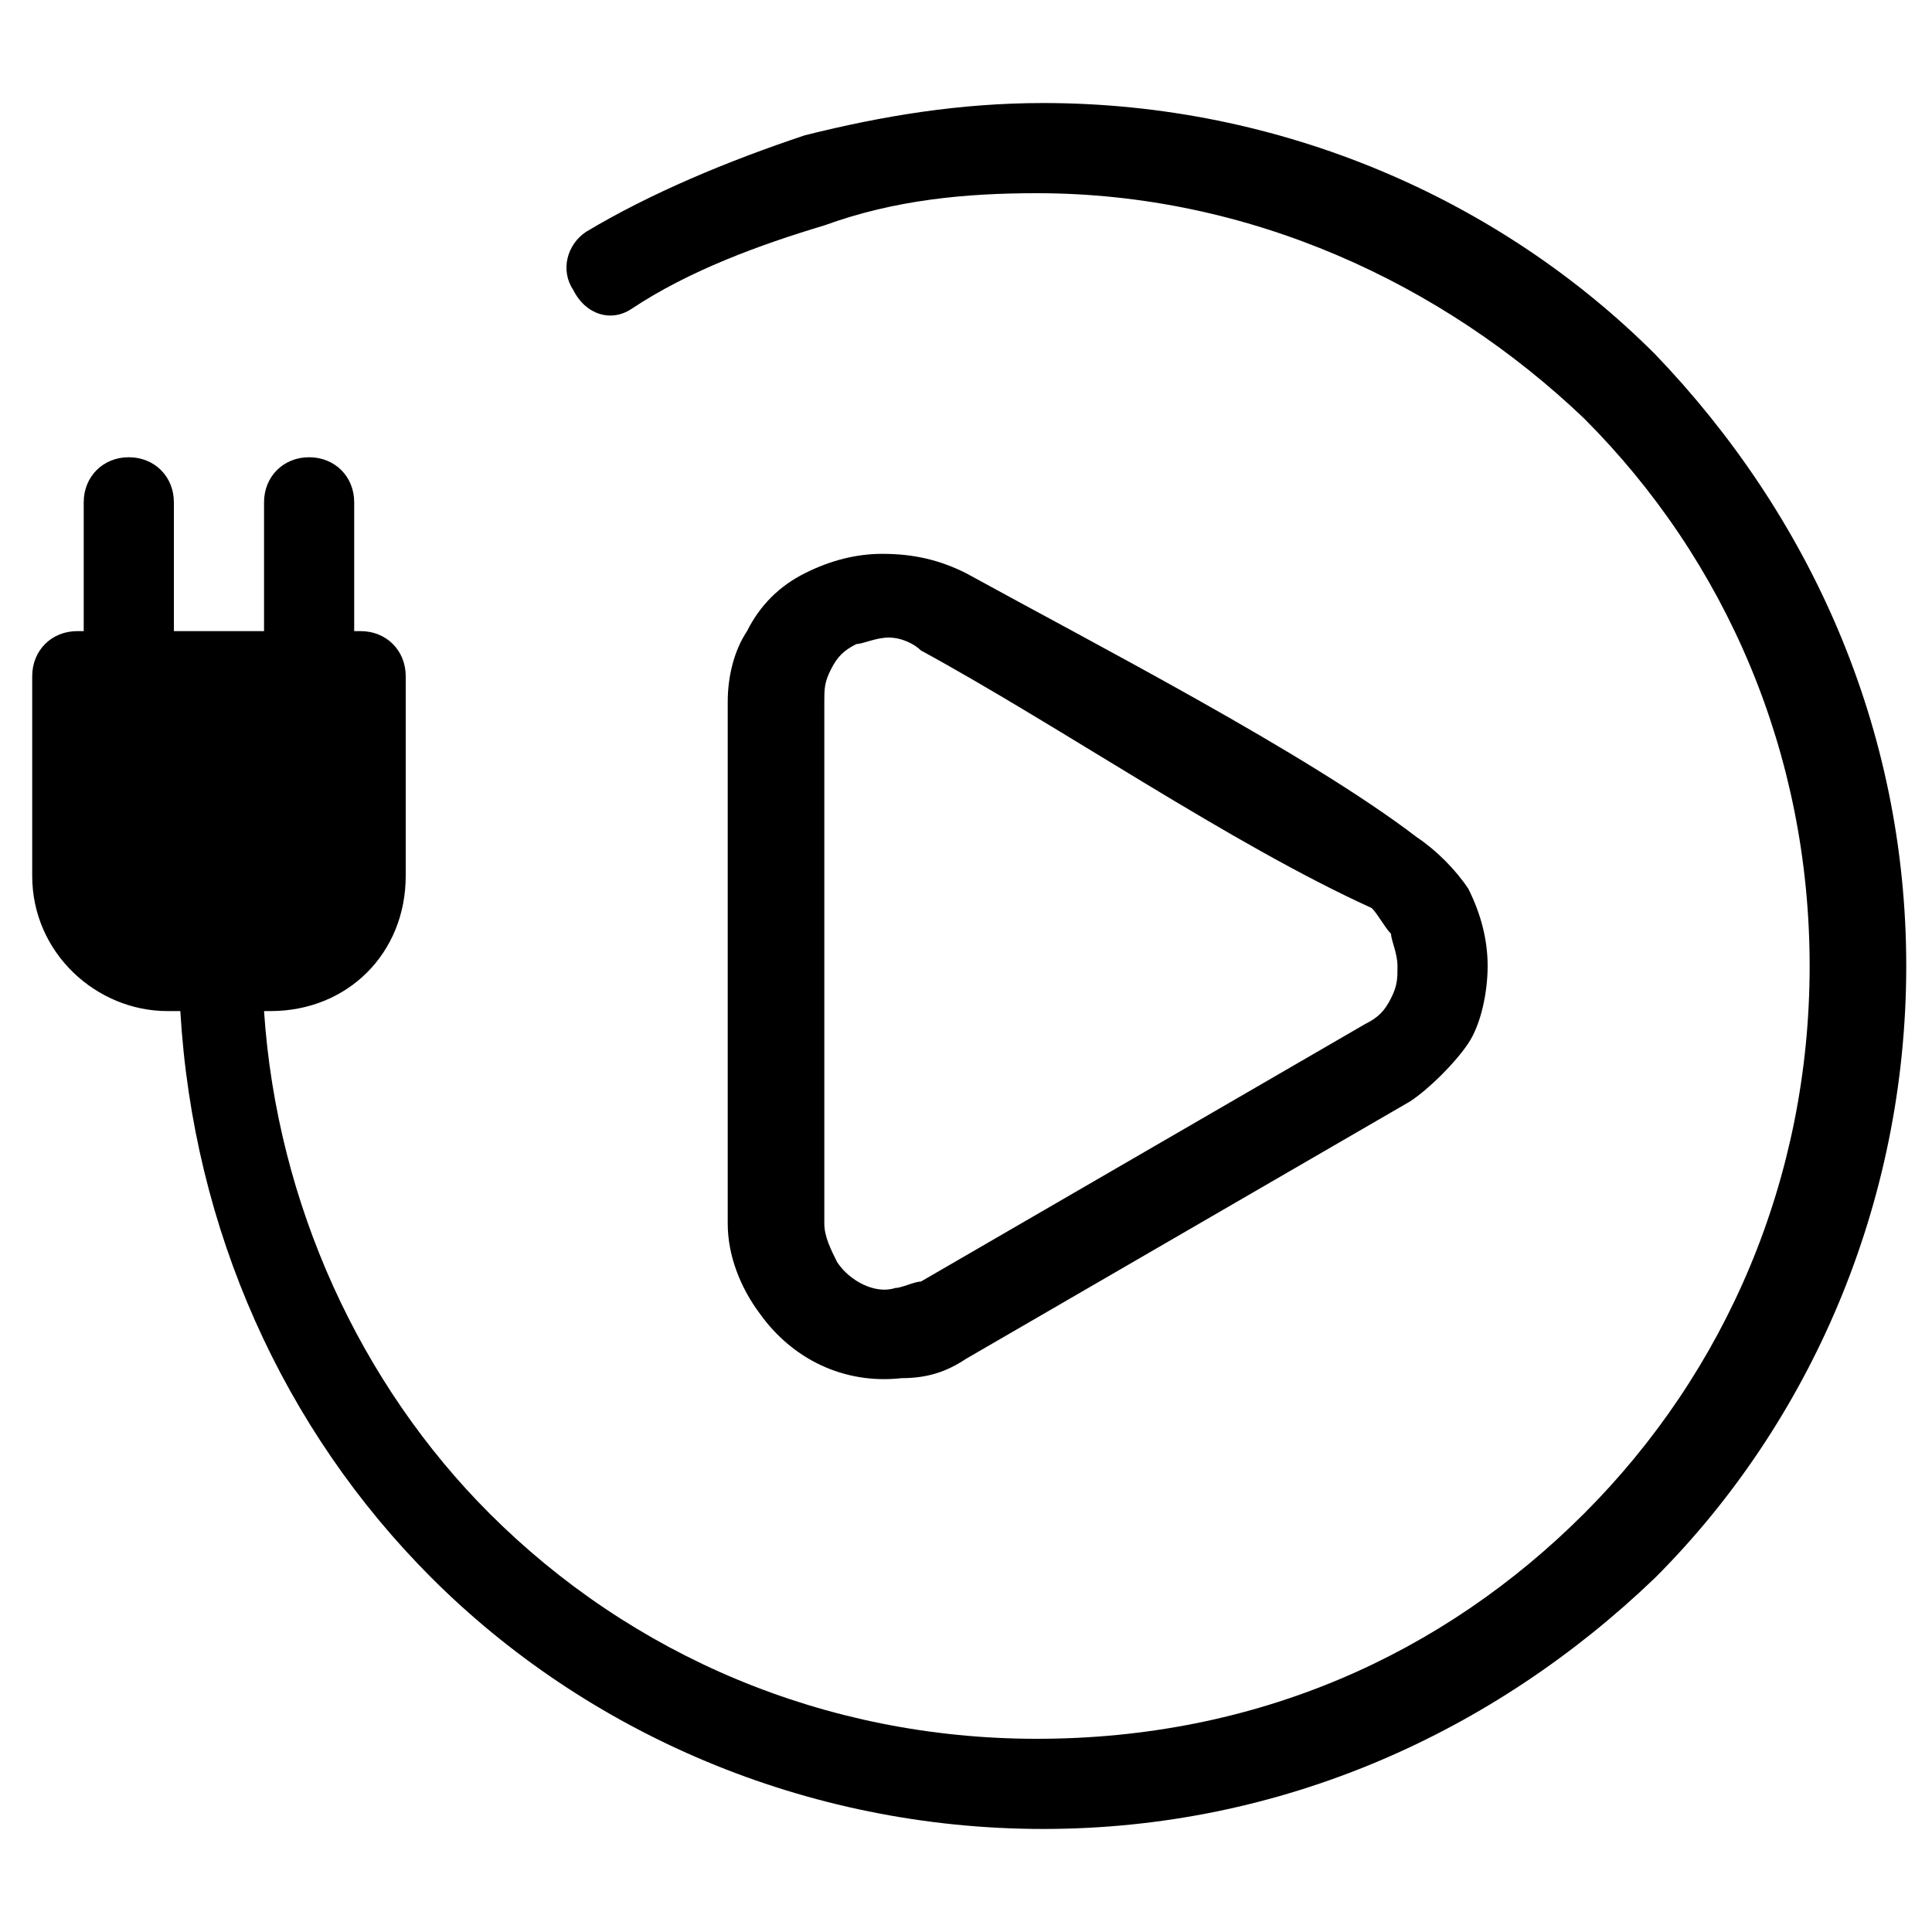 <?xml version="1.0" encoding="UTF-8"?>
<!-- Generator: Adobe Illustrator 28.2.0, SVG Export Plug-In . SVG Version: 6.00 Build 0)  -->
<svg xmlns="http://www.w3.org/2000/svg" xmlns:xlink="http://www.w3.org/1999/xlink" version="1.1" id="Layer_1" shape-rendering="geometricPrecision" text-rendering="geometricPrecision" image-rendering="optimizeQuality" x="0px" y="0px" viewBox="0 0 30 30" style="enable-background:new 0 0 30 30;" xml:space="preserve">
<g id="Layer_x0020_1">
	<path d="M9.1,3.6C8.8,3.8,8.7,4.2,8.9,4.5C9.1,4.9,9.5,5,9.8,4.8c0.9-0.6,2-1,3-1.3C13.9,3.1,15,3,16.1,3c3.3,0,6.3,1.4,8.5,3.5   c2.2,2.2,3.5,5.2,3.5,8.5c0,3.3-1.3,6.3-3.5,8.5S19.5,27,16.1,27c-3.3,0-6.3-1.3-8.5-3.5c-2-2-3.3-4.8-3.5-7.8h0.1   c1.2,0,2.1-0.9,2.1-2.1v-3.1c0-0.4-0.3-0.7-0.7-0.7H5.5v-2c0-0.4-0.3-0.7-0.7-0.7c-0.4,0-0.7,0.3-0.7,0.7v2H2.7v-2   c0-0.4-0.3-0.7-0.7-0.7S1.3,7.4,1.3,7.8v2H1.2c-0.4,0-0.7,0.3-0.7,0.7v3.1c0,1.2,1,2.1,2.1,2.1h0.2c0.2,3.4,1.6,6.5,3.9,8.8   c2.4,2.4,5.8,3.9,9.5,3.9c3.7,0,7-1.5,9.5-3.9c2.4-2.4,3.9-5.8,3.9-9.5c0-3.7-1.5-7-3.9-9.5c-2.4-2.4-5.8-3.9-9.5-3.9   c-1.3,0-2.5,0.2-3.7,0.5C11.3,2.5,10.1,3,9.1,3.6z M15,8.9c2,1.1,5.3,2.8,7,4.1c0.3,0.2,0.6,0.5,0.8,0.8c0.2,0.4,0.3,0.8,0.3,1.2   s-0.1,0.9-0.3,1.2c-0.2,0.3-0.6,0.7-0.9,0.9l-6.9,4c-0.3,0.2-0.6,0.3-1,0.3c-0.9,0.1-1.7-0.3-2.2-1c-0.3-0.4-0.5-0.9-0.5-1.4V11   c0,0,0-0.1,0-0.1c0-0.4,0.1-0.8,0.3-1.1c0.2-0.4,0.5-0.7,0.9-0.9c0.4-0.2,0.8-0.3,1.2-0.3C14.2,8.6,14.6,8.7,15,8.9z M14.3,10.1   C14.2,10,14,9.9,13.8,9.9c-0.2,0-0.4,0.1-0.5,0.1c-0.2,0.1-0.3,0.2-0.4,0.4c-0.1,0.2-0.1,0.3-0.1,0.5V19c0,0.2,0.1,0.4,0.2,0.6   c0.2,0.3,0.6,0.5,0.9,0.4c0.1,0,0.3-0.1,0.4-0.1l6.9-4c0.2-0.1,0.3-0.2,0.4-0.4c0.1-0.2,0.1-0.3,0.1-0.5c0-0.2-0.1-0.4-0.1-0.5   c-0.1-0.1-0.2-0.3-0.3-0.4C19.1,13.1,16.5,11.3,14.3,10.1z M5,11.2H4.8H2H1.8v2.4c0,0.4,0.3,0.7,0.7,0.7h0.8h0.8   C4.7,14.3,5,14,5,13.6V11.2z"></path>
</g>
</svg>
